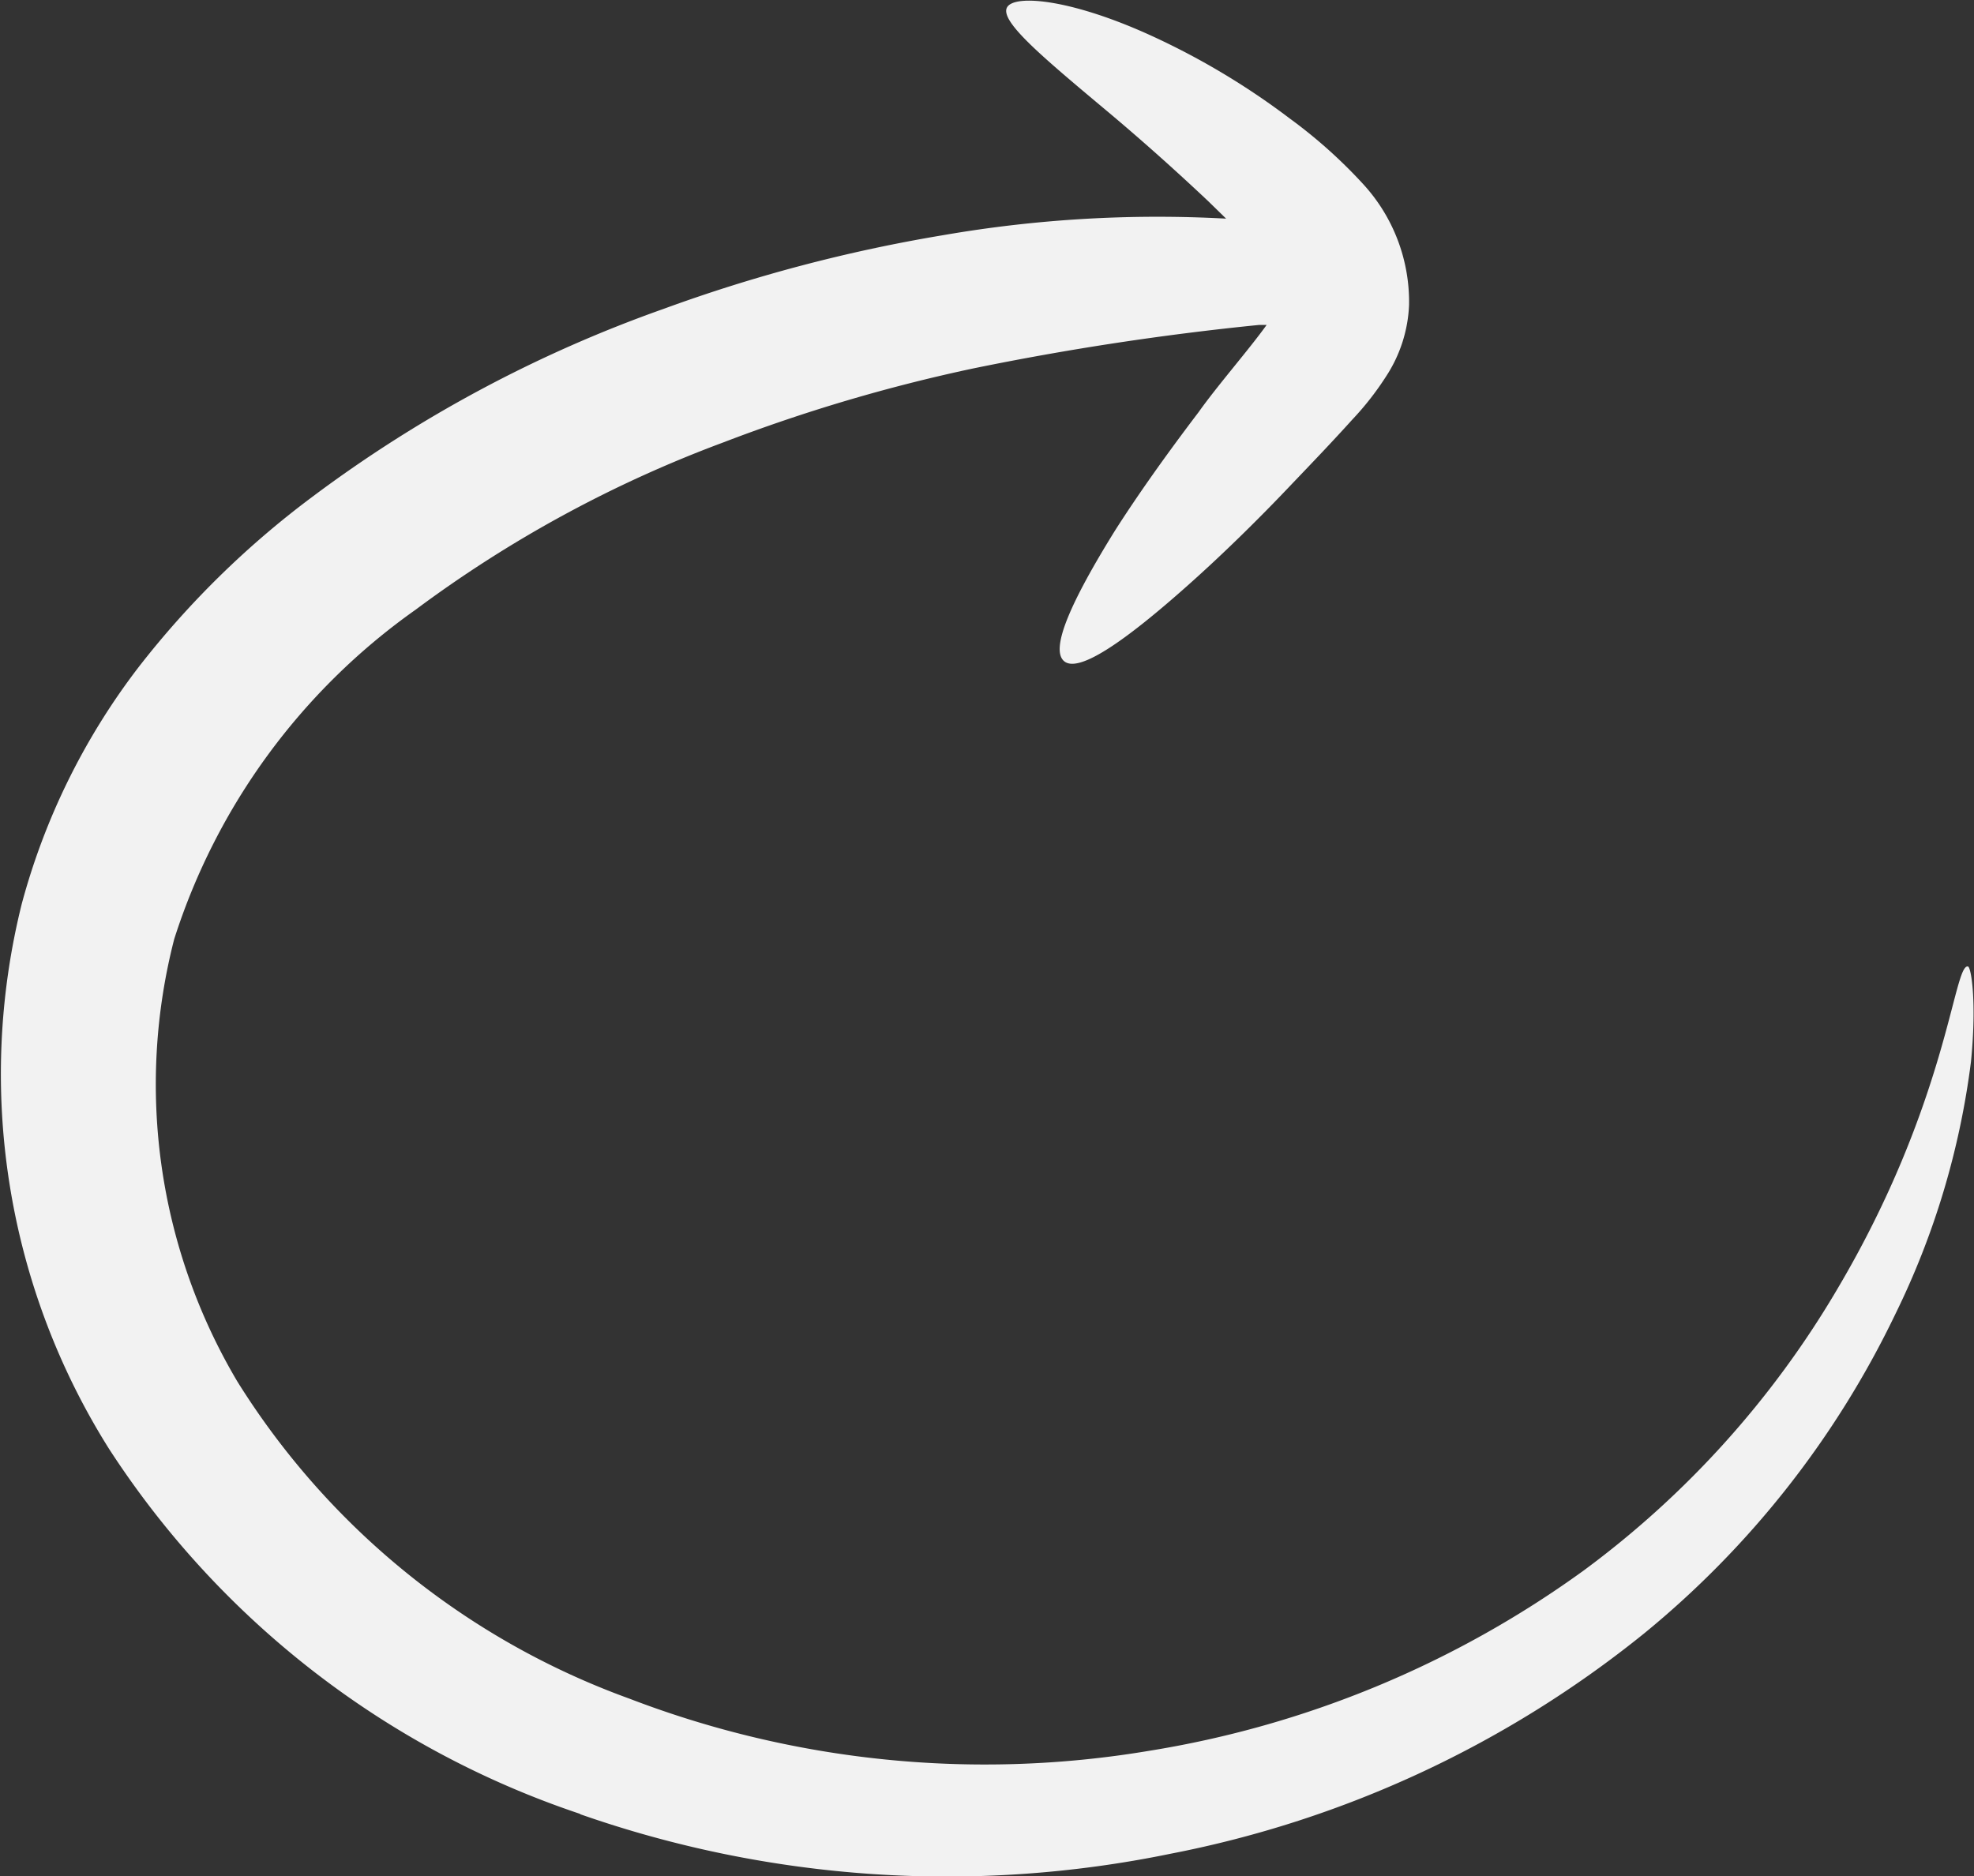<?xml version="1.0" encoding="UTF-8"?> <svg xmlns="http://www.w3.org/2000/svg" viewBox="0 0 45.32 43.08"><rect x="0" y="0" width="45.32" height="43.08" fill="#333333" stroke="none"/> <defs> <style>.cls-1{fill:#f2f2f2;}</style> </defs> <title>Ресурс 2</title> <g id="Слой_2" data-name="Слой 2"> <g id="Objects"> <path class="cls-1" d="M13.31,41.65a25.47,25.47,0,0,0,13.57.91A24.81,24.81,0,0,0,37.75,37.5a21.46,21.46,0,0,0,5.76-7.32,18.35,18.35,0,0,0,1.74-5.8c.14-1.41,0-2.19-.07-2.19-.33-.06-.46,3.12-3,7.41a21.69,21.69,0,0,1-5.81,6.45,23.31,23.31,0,0,1-10,4.15A22.78,22.78,0,0,1,14.45,39a17.71,17.71,0,0,1-9-7.28A13.37,13.37,0,0,1,4,21.56,14.75,14.75,0,0,1,9.54,14a28.37,28.37,0,0,1,7.06-3.84,38.22,38.22,0,0,1,5.74-1.7,64.86,64.86,0,0,1,6.57-1l.17,0c-.4.56-1.12,1.38-1.56,2-.76,1-1.41,1.92-1.92,2.72-1,1.61-1.5,2.72-1.17,3s1.38-.44,2.84-1.74c.72-.64,1.55-1.44,2.42-2.36.44-.46.9-.94,1.36-1.45a6.7,6.7,0,0,0,.78-1A3.23,3.23,0,0,0,32.35,7a4,4,0,0,0-1.06-2.78,11.44,11.44,0,0,0-1.68-1.5A16.94,16.94,0,0,0,26.52.86c-1.89-.88-3.23-1-3.4-.69s.78,1.11,2.2,2.3c.72.6,1.54,1.32,2.42,2.15l.41.4a28.85,28.85,0,0,0-6.5.38,35.77,35.77,0,0,0-6.41,1.69A30.31,30.31,0,0,0,7.18,11.4a20.74,20.74,0,0,0-4,3.92A15.55,15.55,0,0,0,.5,20.75a16.16,16.16,0,0,0,2,12.51,20.72,20.72,0,0,0,10.83,8.39"></path> </g> </g> </svg> 
